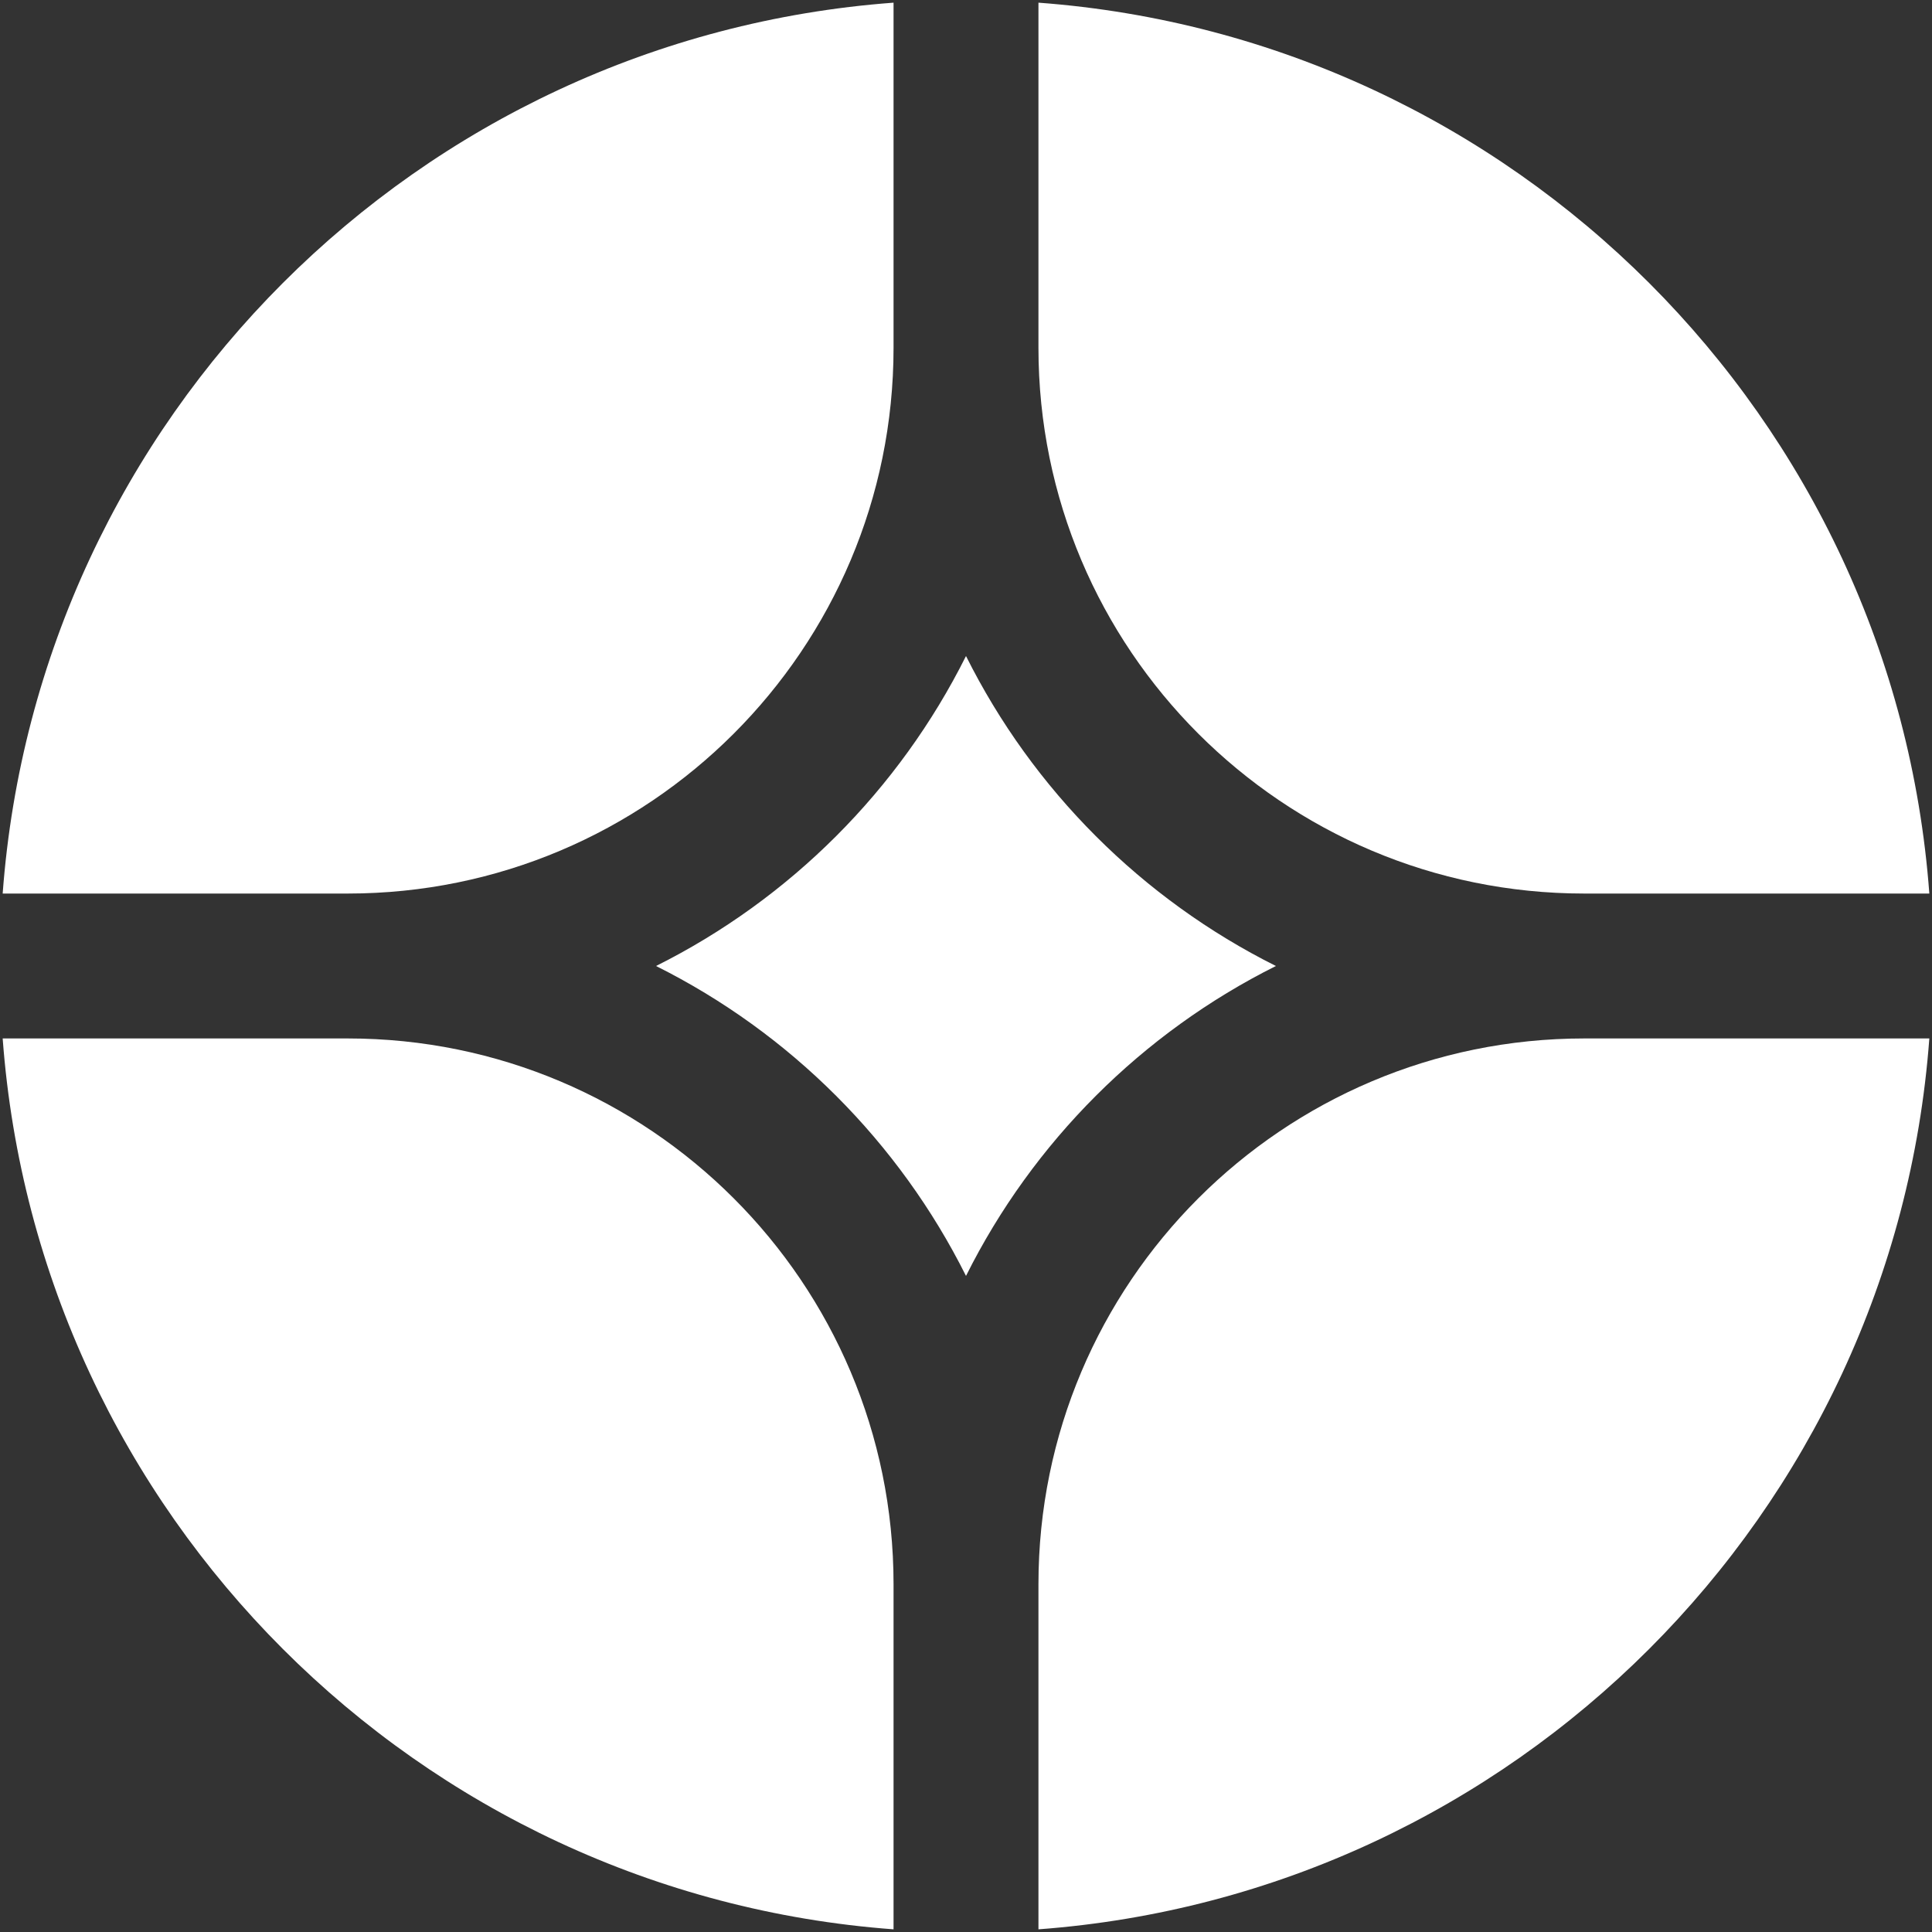 <svg width="34" height="34" viewBox="0 0 34 34" fill="none" xmlns="http://www.w3.org/2000/svg">
<rect x="0" y="0" width="34" height="34" fill="#333333" stroke="none"/>
<path d="M33.953 18.275H27.88C22.576 18.275 18.275 22.575 18.275 27.88V33.953C26.648 33.332 33.333 26.647 33.953 18.275Z" fill="white"/>
<path d="M15.725 33.953V27.88C15.725 22.575 11.425 18.275 6.12 18.275H0.047C0.668 26.647 7.352 33.332 15.725 33.953Z" fill="white"/>
<path d="M33.953 15.725C33.333 7.352 26.648 0.668 18.275 0.047V6.12C18.275 11.425 22.576 15.725 27.88 15.725H33.953Z" fill="white"/>
<path d="M15.725 0.047C7.352 0.668 0.668 7.352 0.047 15.725H6.12C11.425 15.725 15.725 11.425 15.725 6.12V0.047Z" fill="white"/>
<path d="M11.545 17C13.902 15.822 15.822 13.902 17 11.545C18.177 13.902 20.098 15.822 22.454 17C20.098 18.177 18.177 20.098 17 22.454C15.822 20.098 13.902 18.177 11.545 17Z" fill="white"/>
</svg>
